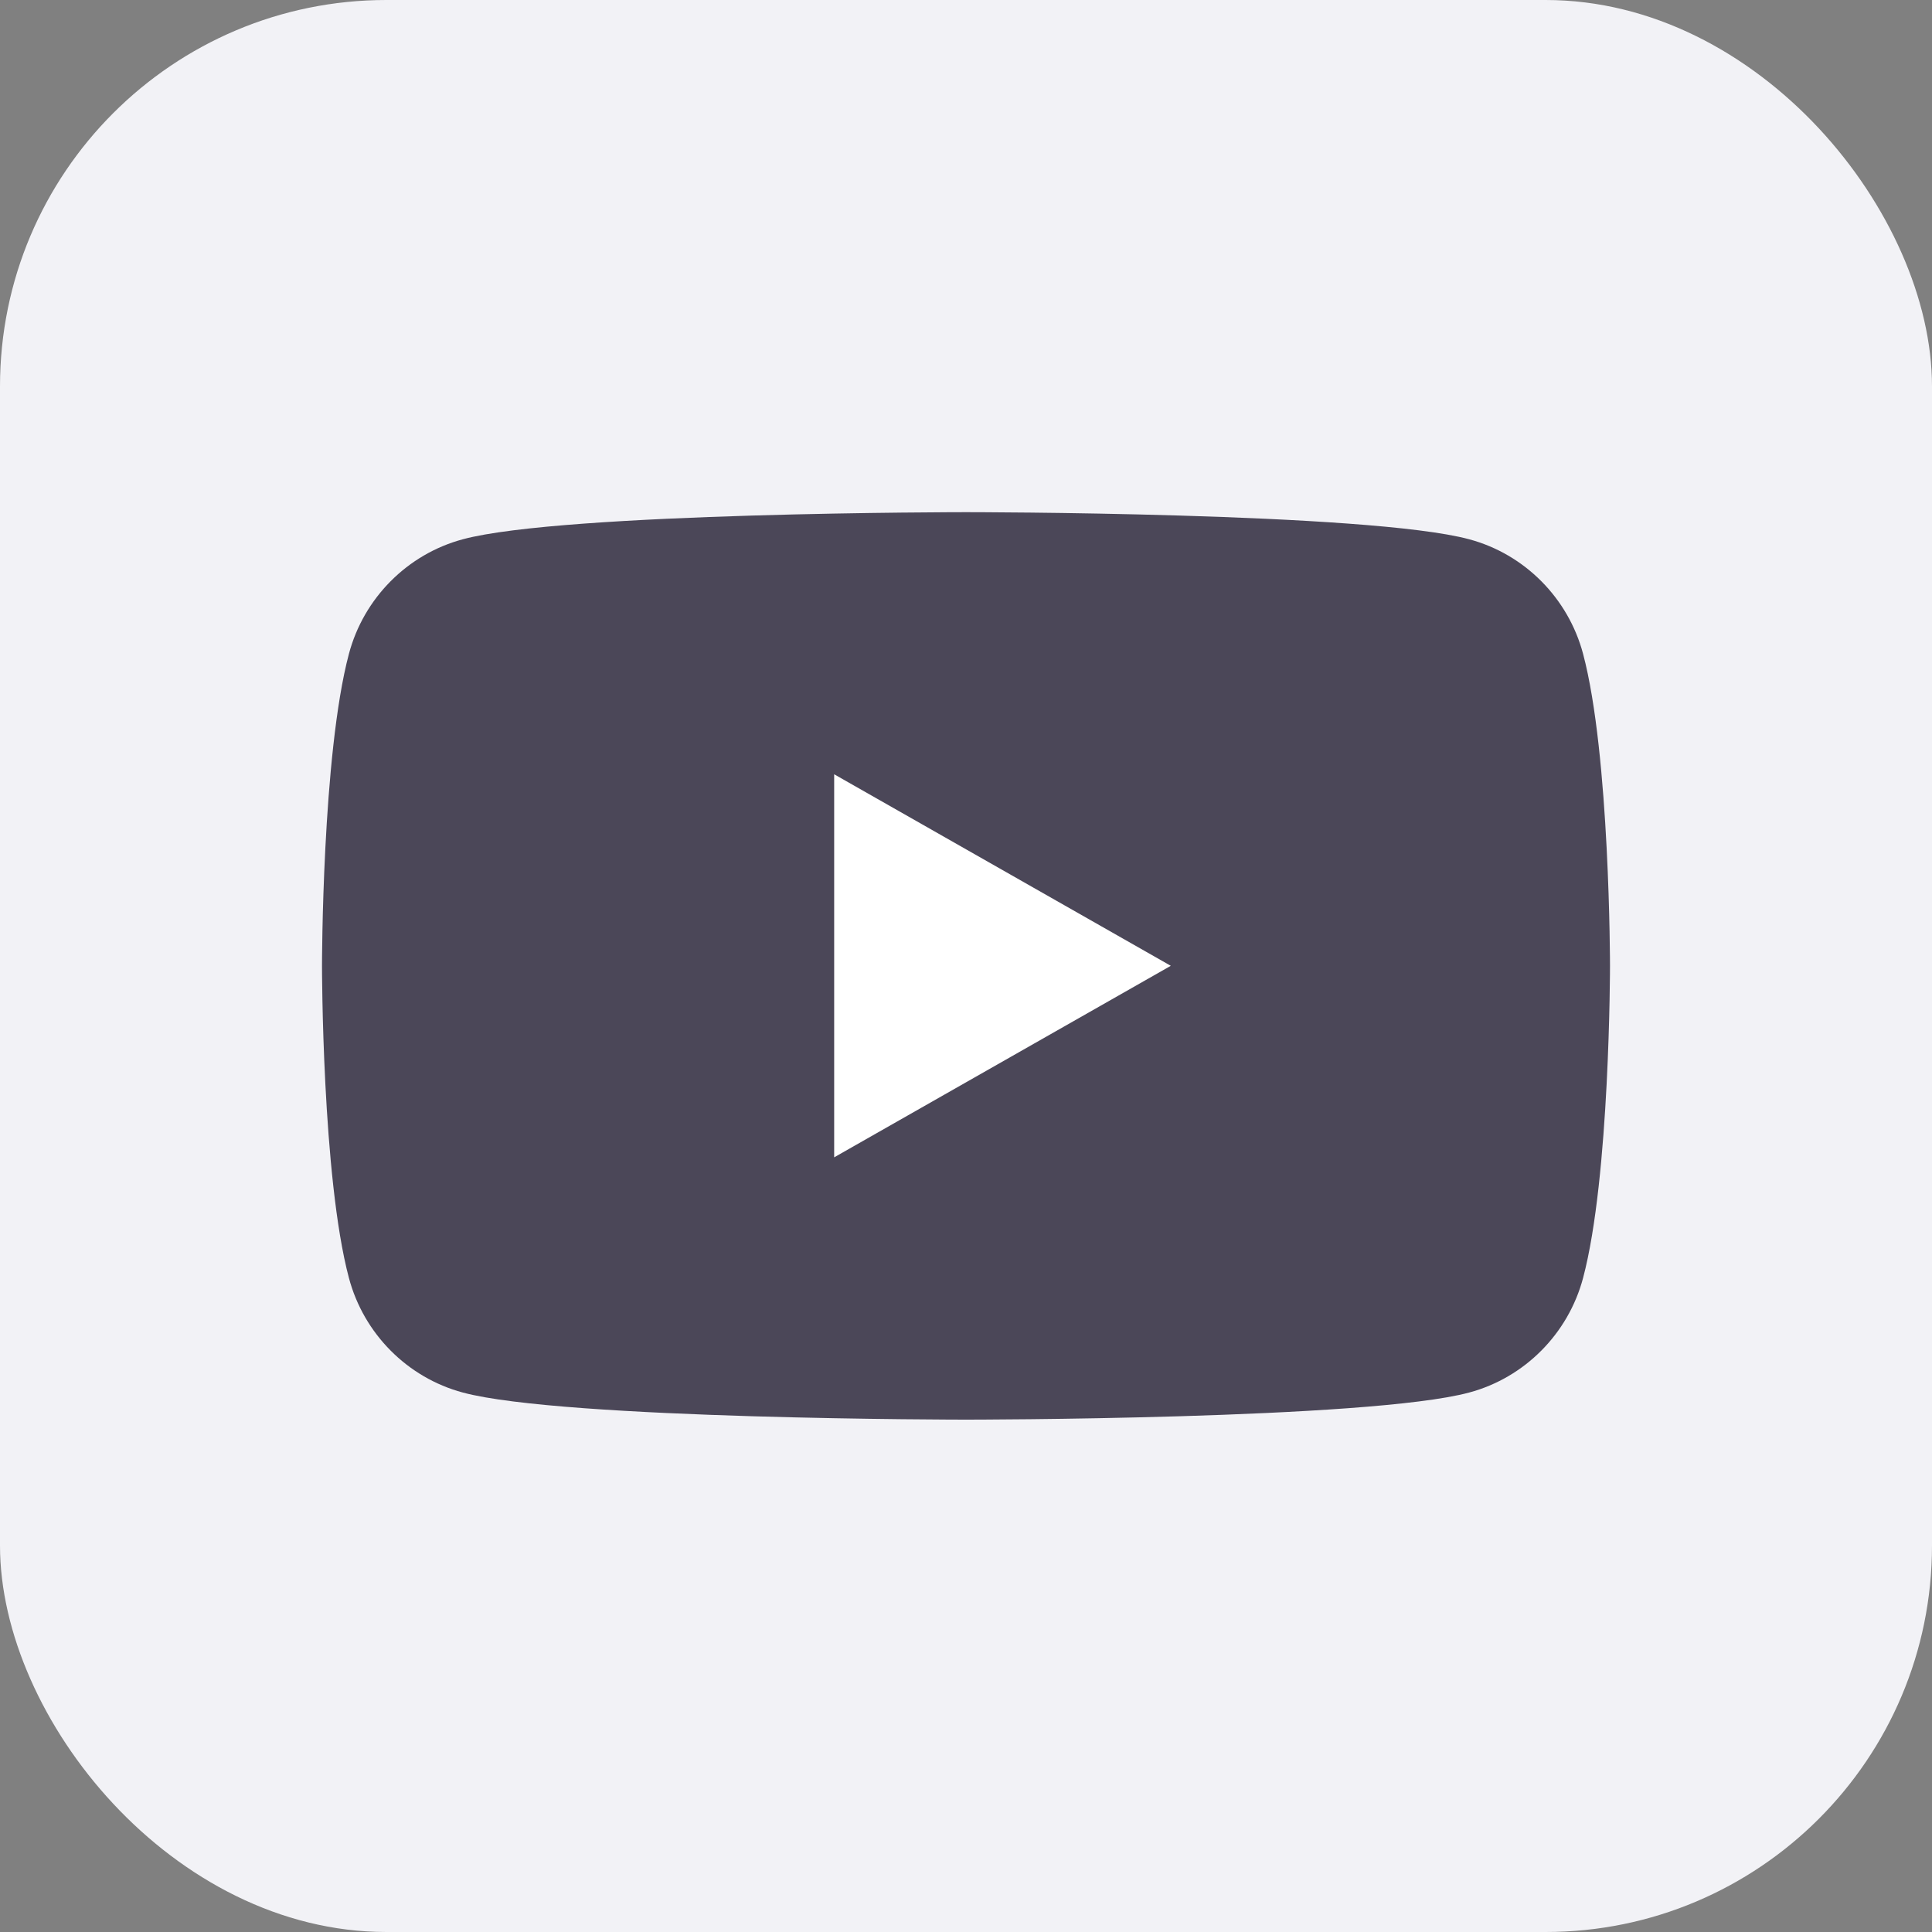 <svg width="30" height="30" viewBox="0 0 30 30" fill="none" xmlns="http://www.w3.org/2000/svg">
<rect x="0" y="0" width="30" height="30" fill="#808080" stroke="none"/>
<rect width="30" height="30" rx="6" fill="#F2F2F6"/>
<g clip-path="url(#clip0_369_53203)">
<path d="M24.582 10.153C24.352 9.287 23.674 8.605 22.814 8.374C21.254 7.953 15 7.953 15 7.953C15 7.953 8.746 7.953 7.186 8.374C6.326 8.605 5.648 9.287 5.418 10.153C5 11.723 5 14.999 5 14.999C5 14.999 5 18.274 5.418 19.844C5.648 20.71 6.326 21.392 7.186 21.623C8.746 22.044 15 22.044 15 22.044C15 22.044 21.254 22.044 22.814 21.623C23.674 21.392 24.352 20.71 24.582 19.844C25 18.274 25 14.999 25 14.999C25 14.999 25 11.723 24.582 10.153Z" fill="#4B4758"/>
<path d="M12.953 17.971L18.18 14.997L12.953 12.023V17.971Z" fill="white"/>
</g>
<defs>
<clipPath id="clip0_369_53203">
<rect width="20" height="20" fill="white" transform="translate(5 5)"/>
</clipPath>
</defs>
</svg>
